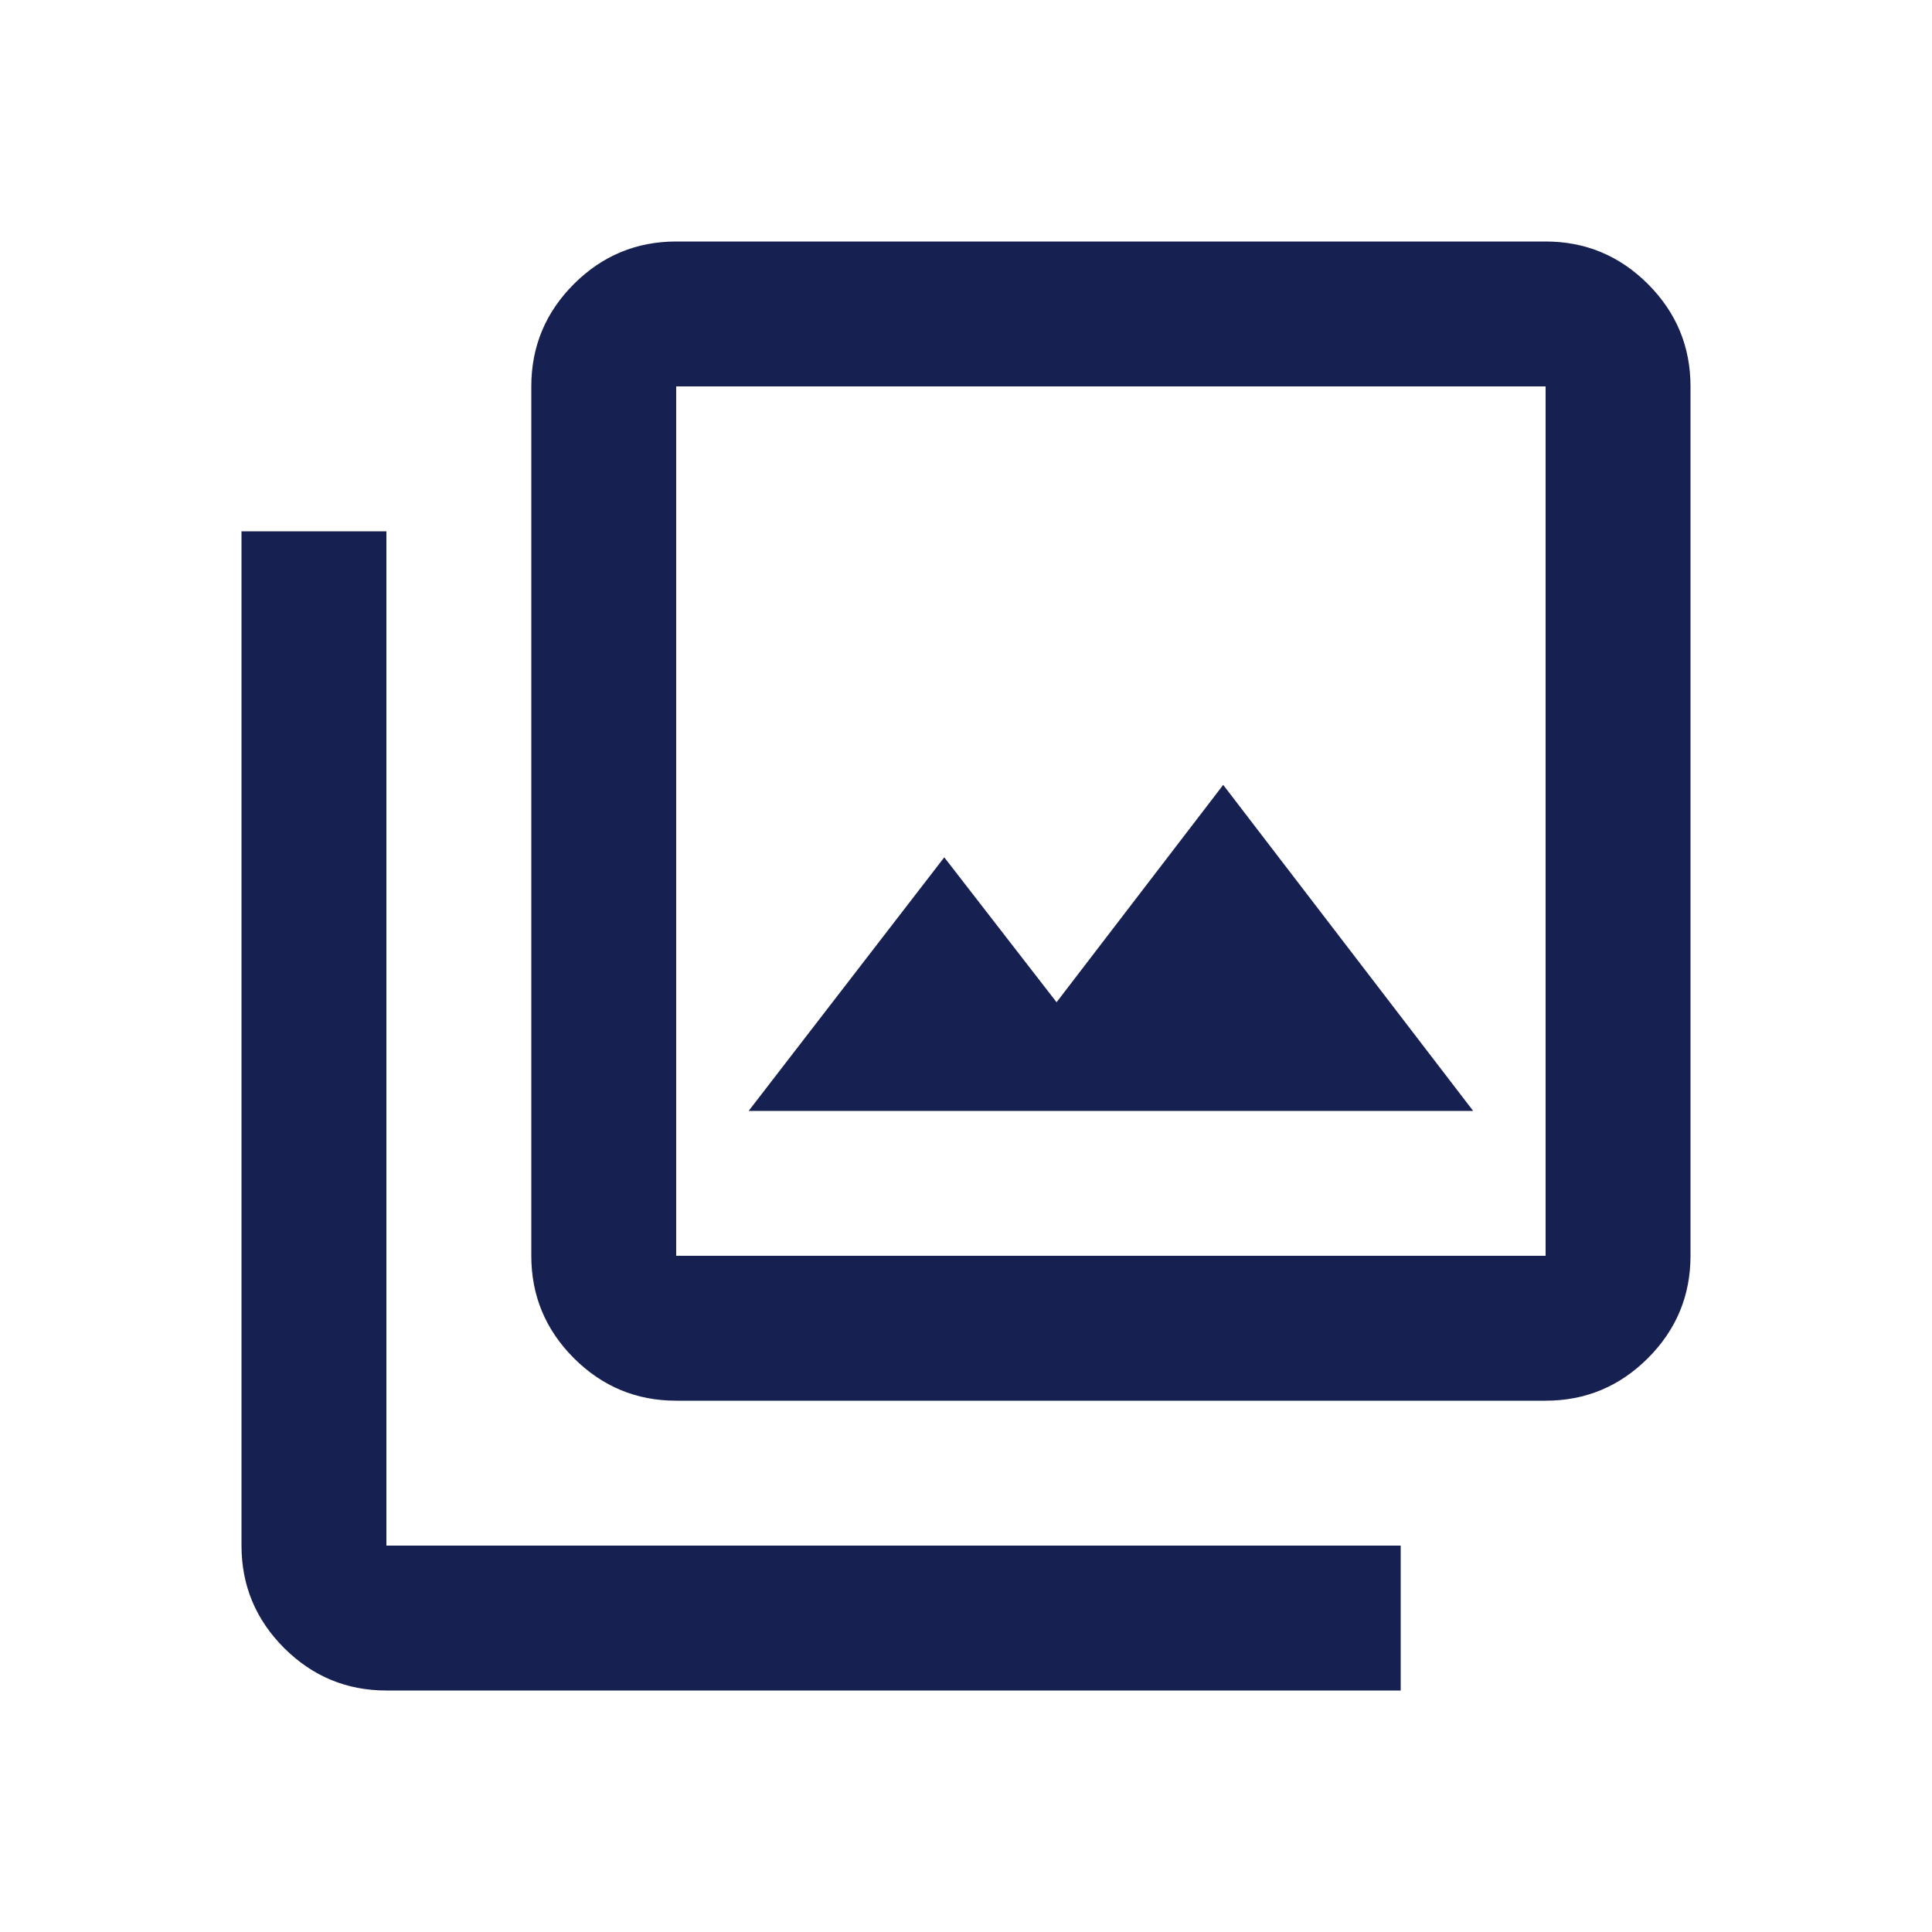 <svg xmlns="http://www.w3.org/2000/svg" width="40" height="40" viewBox="0 0 40 40" fill="none"><path d="M15.5 23H30.5L25.325 16.25L21.875 20.75L19.55 17.75L15.5 23ZM14 29C13.175 29 12.469 28.706 11.881 28.119C11.294 27.531 11 26.825 11 26V8C11 7.175 11.294 6.469 11.881 5.881C12.469 5.294 13.175 5 14 5H32C32.825 5 33.531 5.294 34.119 5.881C34.706 6.469 35 7.175 35 8V26C35 26.825 34.706 27.531 34.119 28.119C33.531 28.706 32.825 29 32 29H14ZM14 26H32V8H14V26ZM8 35C7.175 35 6.469 34.706 5.881 34.119C5.294 33.531 5 32.825 5 32V11H8V32H29V35H8Z" fill="#172151"></path></svg>